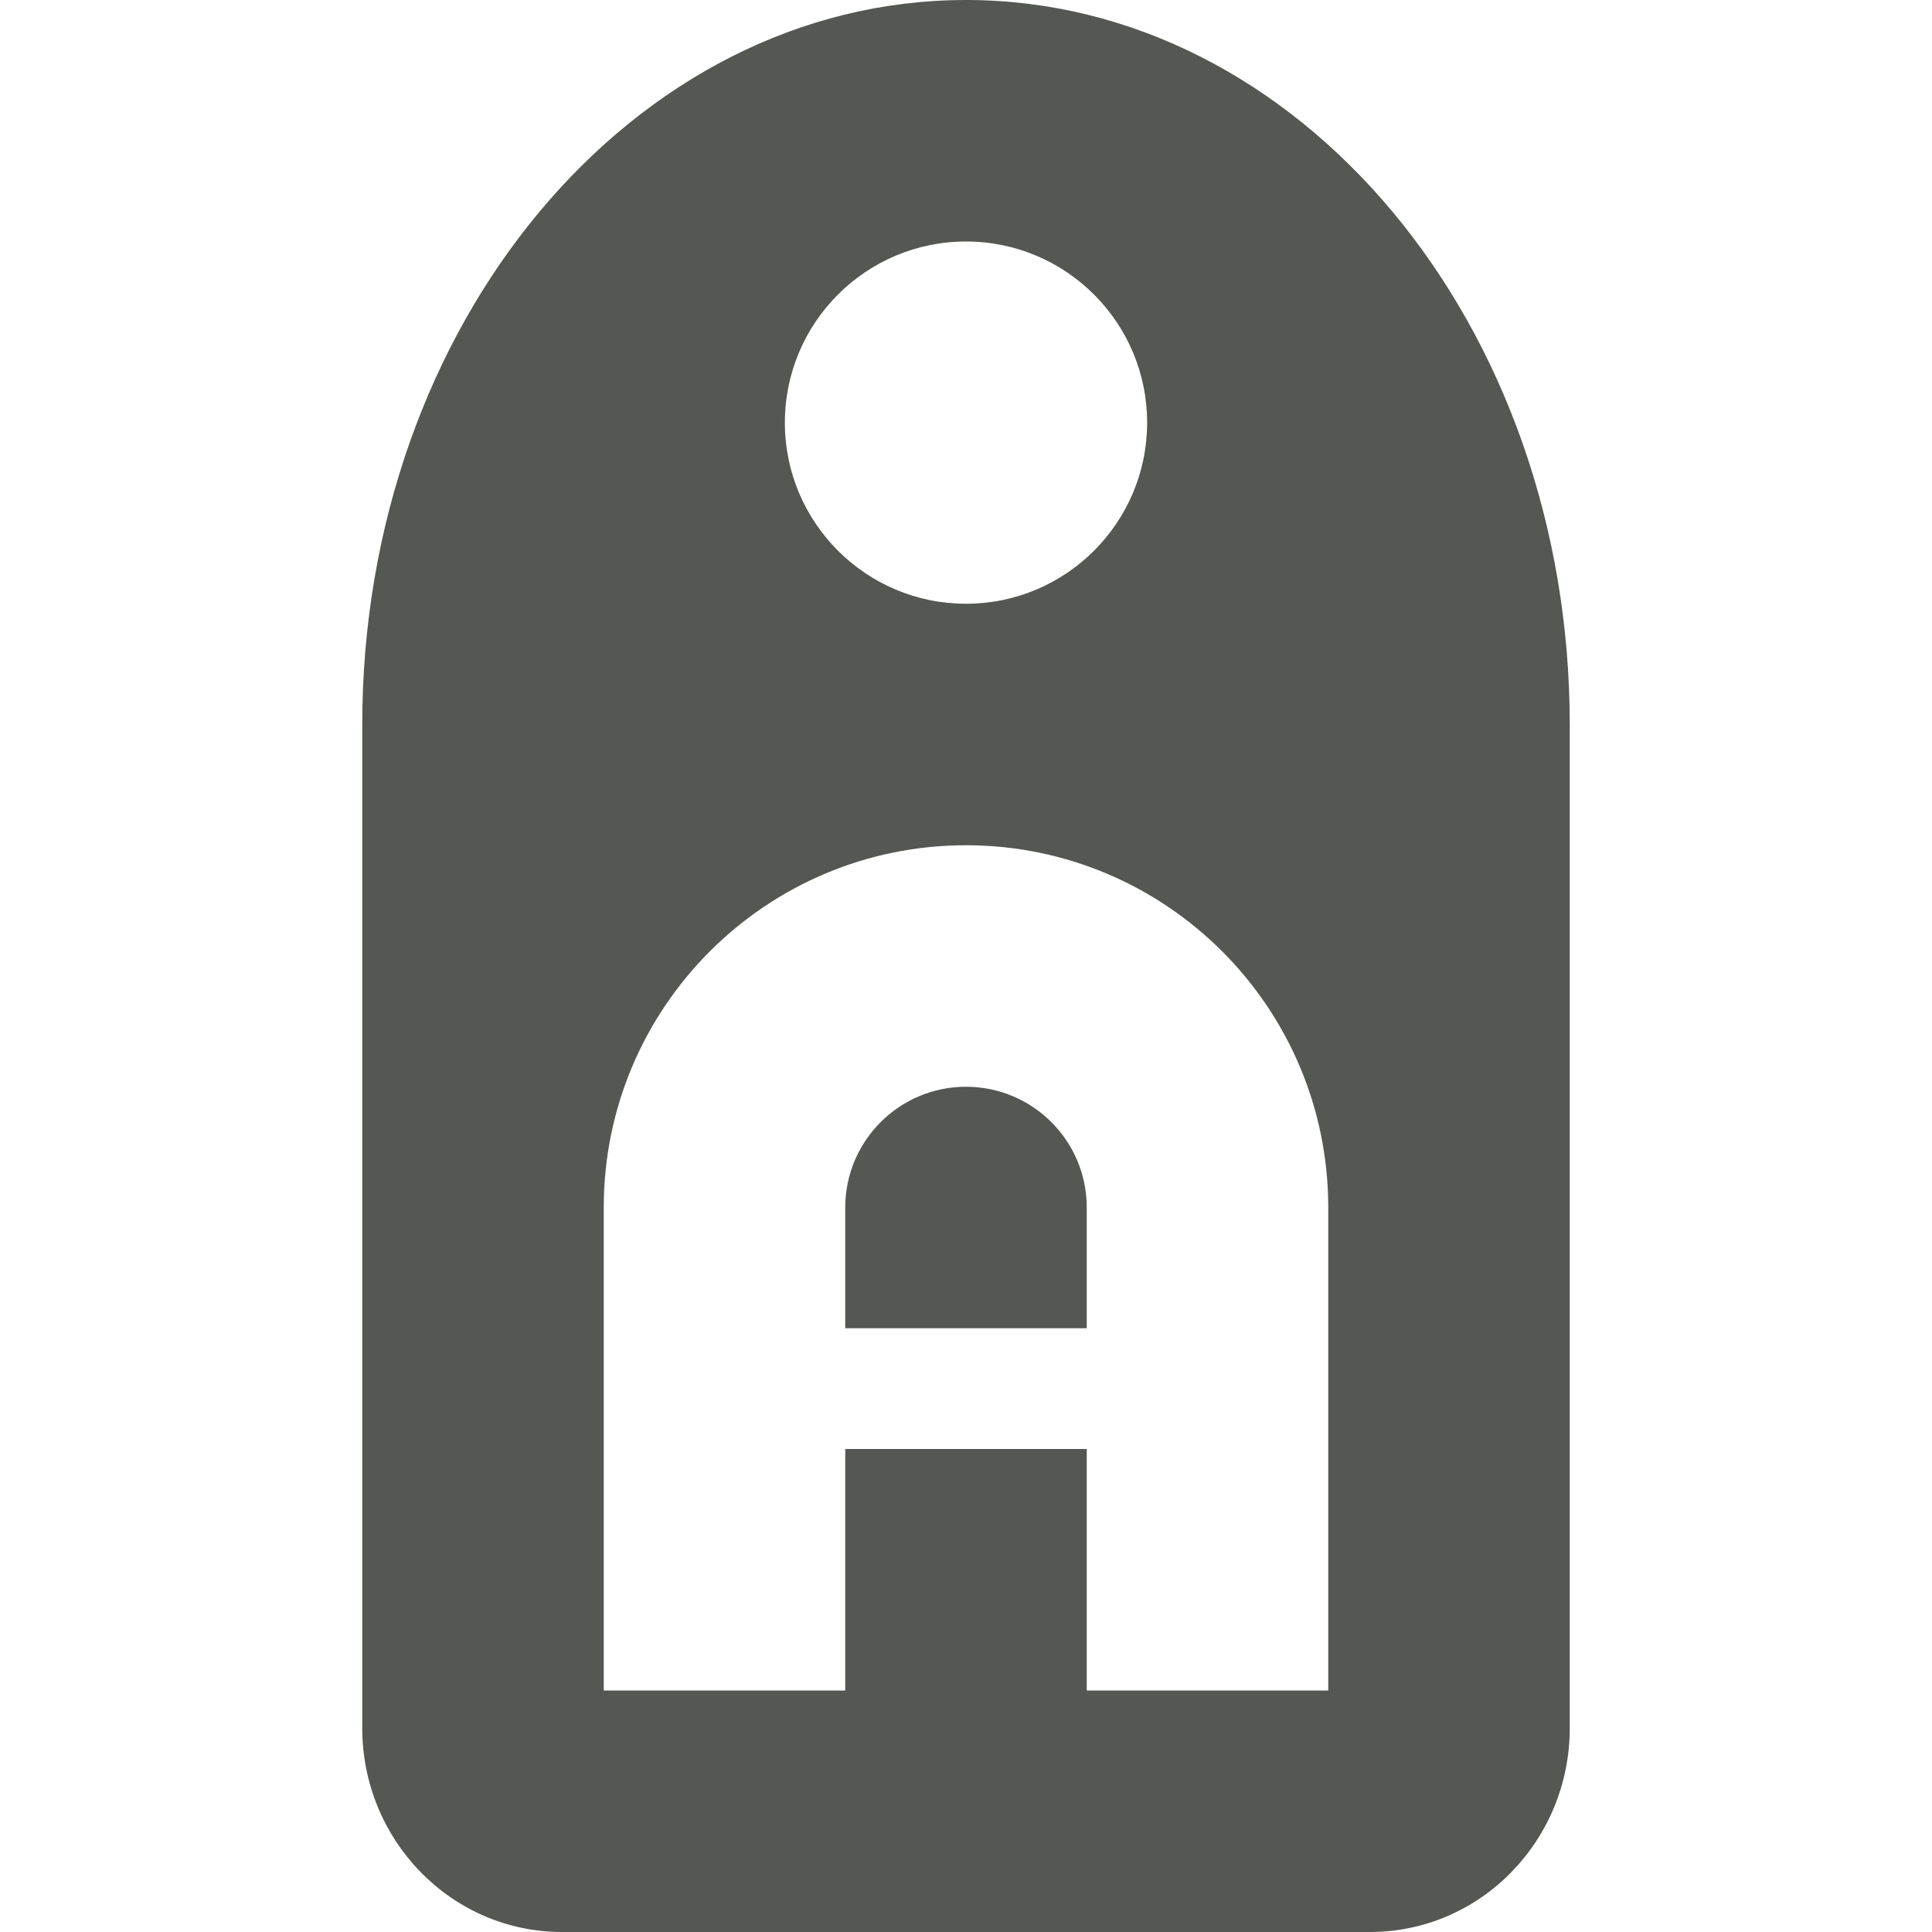 <?xml version="1.0" encoding="UTF-8" standalone="no"?>
<!-- Created with Inkscape (http://www.inkscape.org/) -->

<svg
   xmlns:dc="http://purl.org/dc/elements/1.1/"
   xmlns:cc="http://creativecommons.org/ns#"
   xmlns:rdf="http://www.w3.org/1999/02/22-rdf-syntax-ns#"
   xmlns:svg="http://www.w3.org/2000/svg"
   xmlns="http://www.w3.org/2000/svg"
   xmlns:sodipodi="http://sodipodi.sourceforge.net/DTD/sodipodi-0.dtd"
   xmlns:inkscape="http://www.inkscape.org/namespaces/inkscape"
   width="16"
   height="16"
   id="svg3991"
   version="1.1"
   inkscape:version="0.48.4 r9939"
   sodipodi:docname="view-font.svg">
  <title
     id="title4018">GNU PSPP flat icon set</title>
  <defs
     id="defs3993" />
  <sodipodi:namedview
     id="base"
     pagecolor="#ffffff"
     bordercolor="#666666"
     borderopacity="1.0"
     inkscape:pageopacity="0.0"
     inkscape:pageshadow="2"
     inkscape:zoom="22.4"
     inkscape:cx="8"
     inkscape:cy="6.1783041"
     inkscape:document-units="px"
     inkscape:current-layer="layer1"
     showgrid="true"
     inkscape:window-width="683"
     inkscape:window-height="709"
     inkscape:window-x="0"
     inkscape:window-y="27"
     inkscape:window-maximized="0"
     showborder="false"
     inkscape:snap-bbox="true">
    <inkscape:grid
       type="xygrid"
       id="grid2983"
       empspacing="5"
       visible="true"
       enabled="true"
       snapvisiblegridlinesonly="true" />
    <sodipodi:guide
       position="0,0"
       orientation="0,16"
       id="guide2985" />
    <sodipodi:guide
       position="16,0"
       orientation="-16,0"
       id="guide2987" />
    <sodipodi:guide
       position="16,16"
       orientation="0,-16"
       id="guide2989" />
    <sodipodi:guide
       position="0,16"
       orientation="16,0"
       id="guide2991" />
  </sodipodi:namedview>
  <g
     inkscape:label="Layer 1"
     inkscape:groupmode="layer"
     id="layer1"
     transform="translate(0,-1036.362)">
    <g
       transform="translate(95,915)"
       style="display:inline"
       id="g6351">
      <rect
         y="121.362"
         x="-95"
         height="16"
         width="16"
         id="rect5559"
         style="fill:none;stroke:none" />
      <rect
         y="121.362"
         x="-95"
         height="16"
         width="16"
         id="rect5744"
         style="fill:none;stroke:none" />
      <path
         inkscape:connector-curvature="0"
         id="rect6314"
         d="m -87,121.362 c -2.761,0 -5,2.686 -5,6 l 0,1.656 0,0.344 0,6.312 c 0,0.923 0.733,1.688 1.656,1.688 l 6.688,0 c 0.923,0 1.656,-0.764 1.656,-1.688 l 0,-6.312 0,-0.344 0,-1.656 c 0,-3.314 -2.239,-6 -5,-6 z m 0,2 c 0.828,0 1.5,0.672 1.5,1.5 0,0.828 -0.672,1.5 -1.5,1.5 -0.828,0 -1.5,-0.672 -1.5,-1.5 0,-0.828 0.672,-1.5 1.5,-1.5 z m 0,5 c 1.657,0 3,1.343 3,3 l 0,4 -2,0 0,-2 -2,0 0,2 -2,0 0,-4 c 0,-1.657 1.343,-3 3,-3 z m 0,2 c -0.552,0 -1,0.448 -1,1 l 0,1 2,0 0,-1 c 0,-0.552 -0.448,-1 -1,-1 z"
         style="fill:#555753;fill-opacity:1;stroke:none" />
    </g>
  </g>
</svg>
